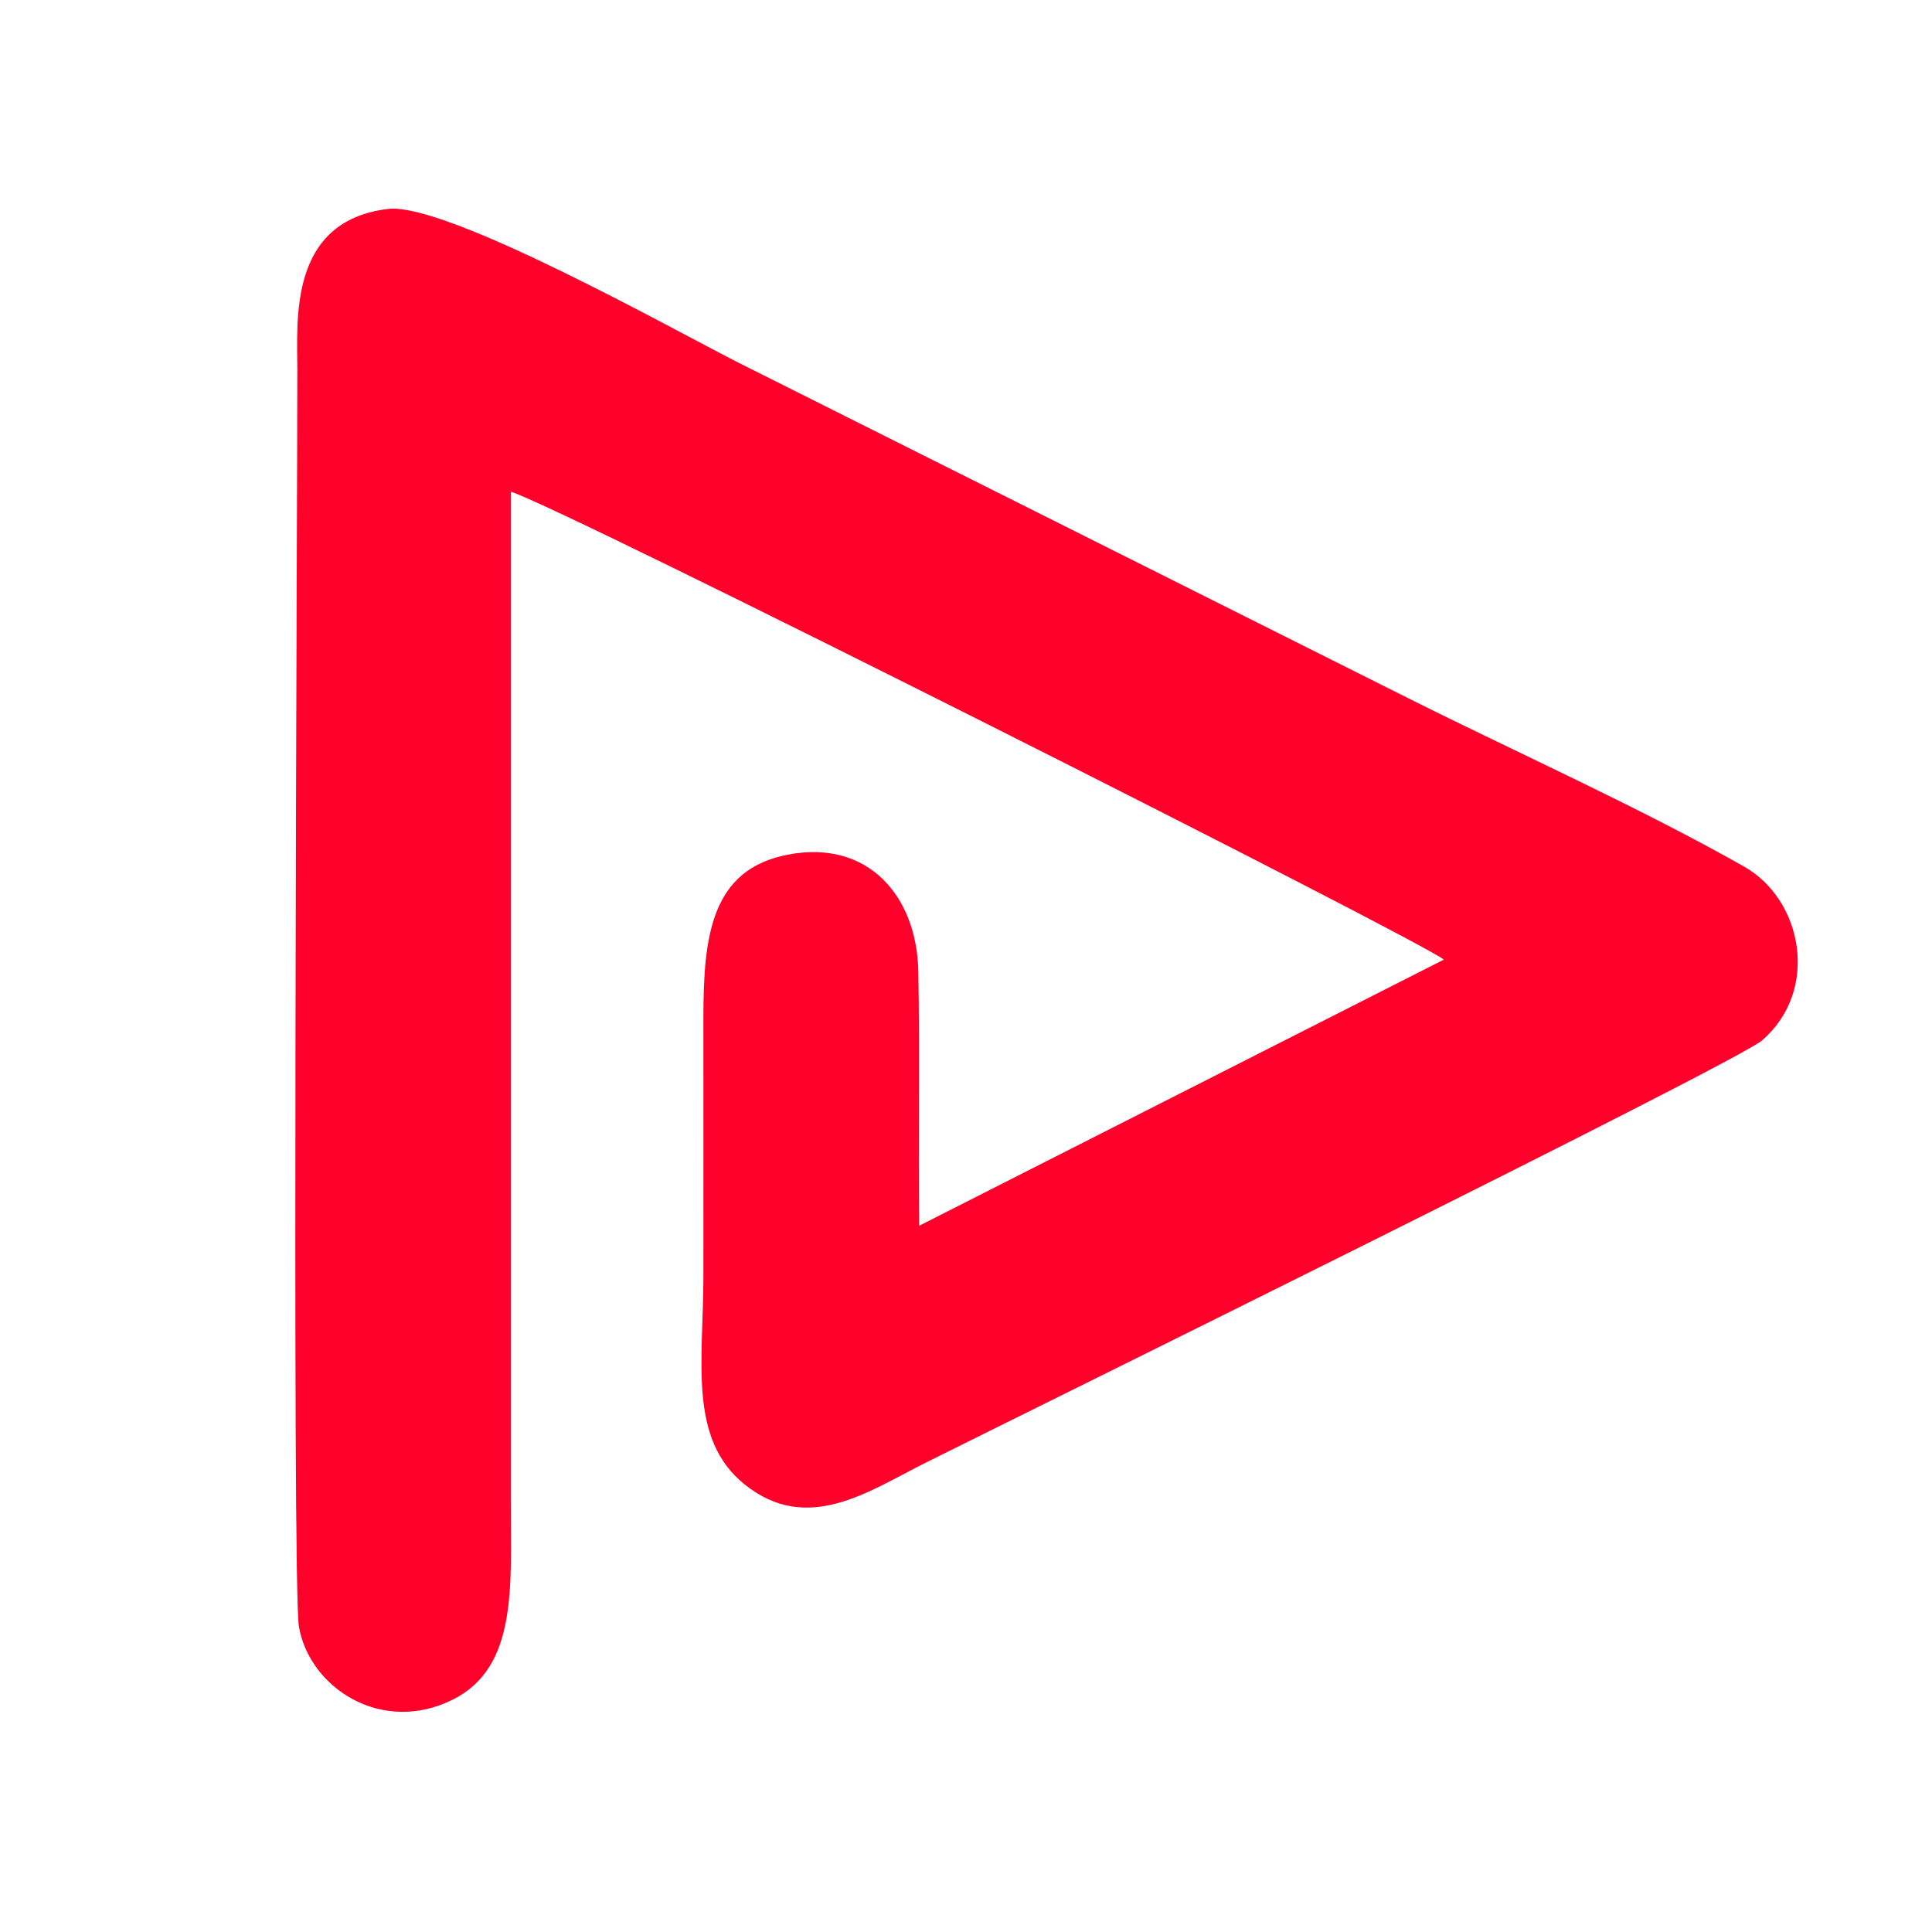 <?xml version="1.0" encoding="UTF-8"?>
<!DOCTYPE svg PUBLIC "-//W3C//DTD SVG 1.1//EN" "http://www.w3.org/Graphics/SVG/1.1/DTD/svg11.dtd">
<!-- Creator: CorelDRAW X8 -->
<svg xmlns="http://www.w3.org/2000/svg" xml:space="preserve" width="225mm" height="225mm" version="1.1" style="shape-rendering:geometricPrecision; text-rendering:geometricPrecision; image-rendering:optimizeQuality; fill-rule:evenodd; clip-rule:evenodd"
viewBox="0 0 225000 225000"
 xmlns:xlink="http://www.w3.org/1999/xlink">
 <defs>
  <style type="text/css">
   <![CDATA[
    .fil0 {fill:#FE002A}
   ]]>
  </style>
 </defs>
 <g id="Capa_x0020_1">
  <path class="fil0" d="M59487 57262c5681,1681 106474,52515 108659,54498l-61100 30994c-114,-9974 81,-19914 -100,-29635 -161,-8676 -5768,-15357 -15110,-13603 -9019,1694 -9928,9452 -9918,19190 11,9955 1,19910 1,29866 0,9972 -1812,19005 4818,24315 7338,5876 14449,764 21077,-2549 10132,-5063 94372,-46557 97394,-49171 6762,-5848 4708,-16389 -2071,-20233 -12101,-6862 -26230,-13168 -38862,-19484l-78194 -39172c-7478,-3785 -34129,-18767 -40907,-17944 -11555,1402 -10552,12896 -10547,18664 14,14381 -641,141573 185,146427 1208,7104 9618,12669 17936,8504 7550,-3781 6739,-13203 6739,-22964 0,-39234 0,-78469 0,-117703z"/>
 </g>
</svg>
